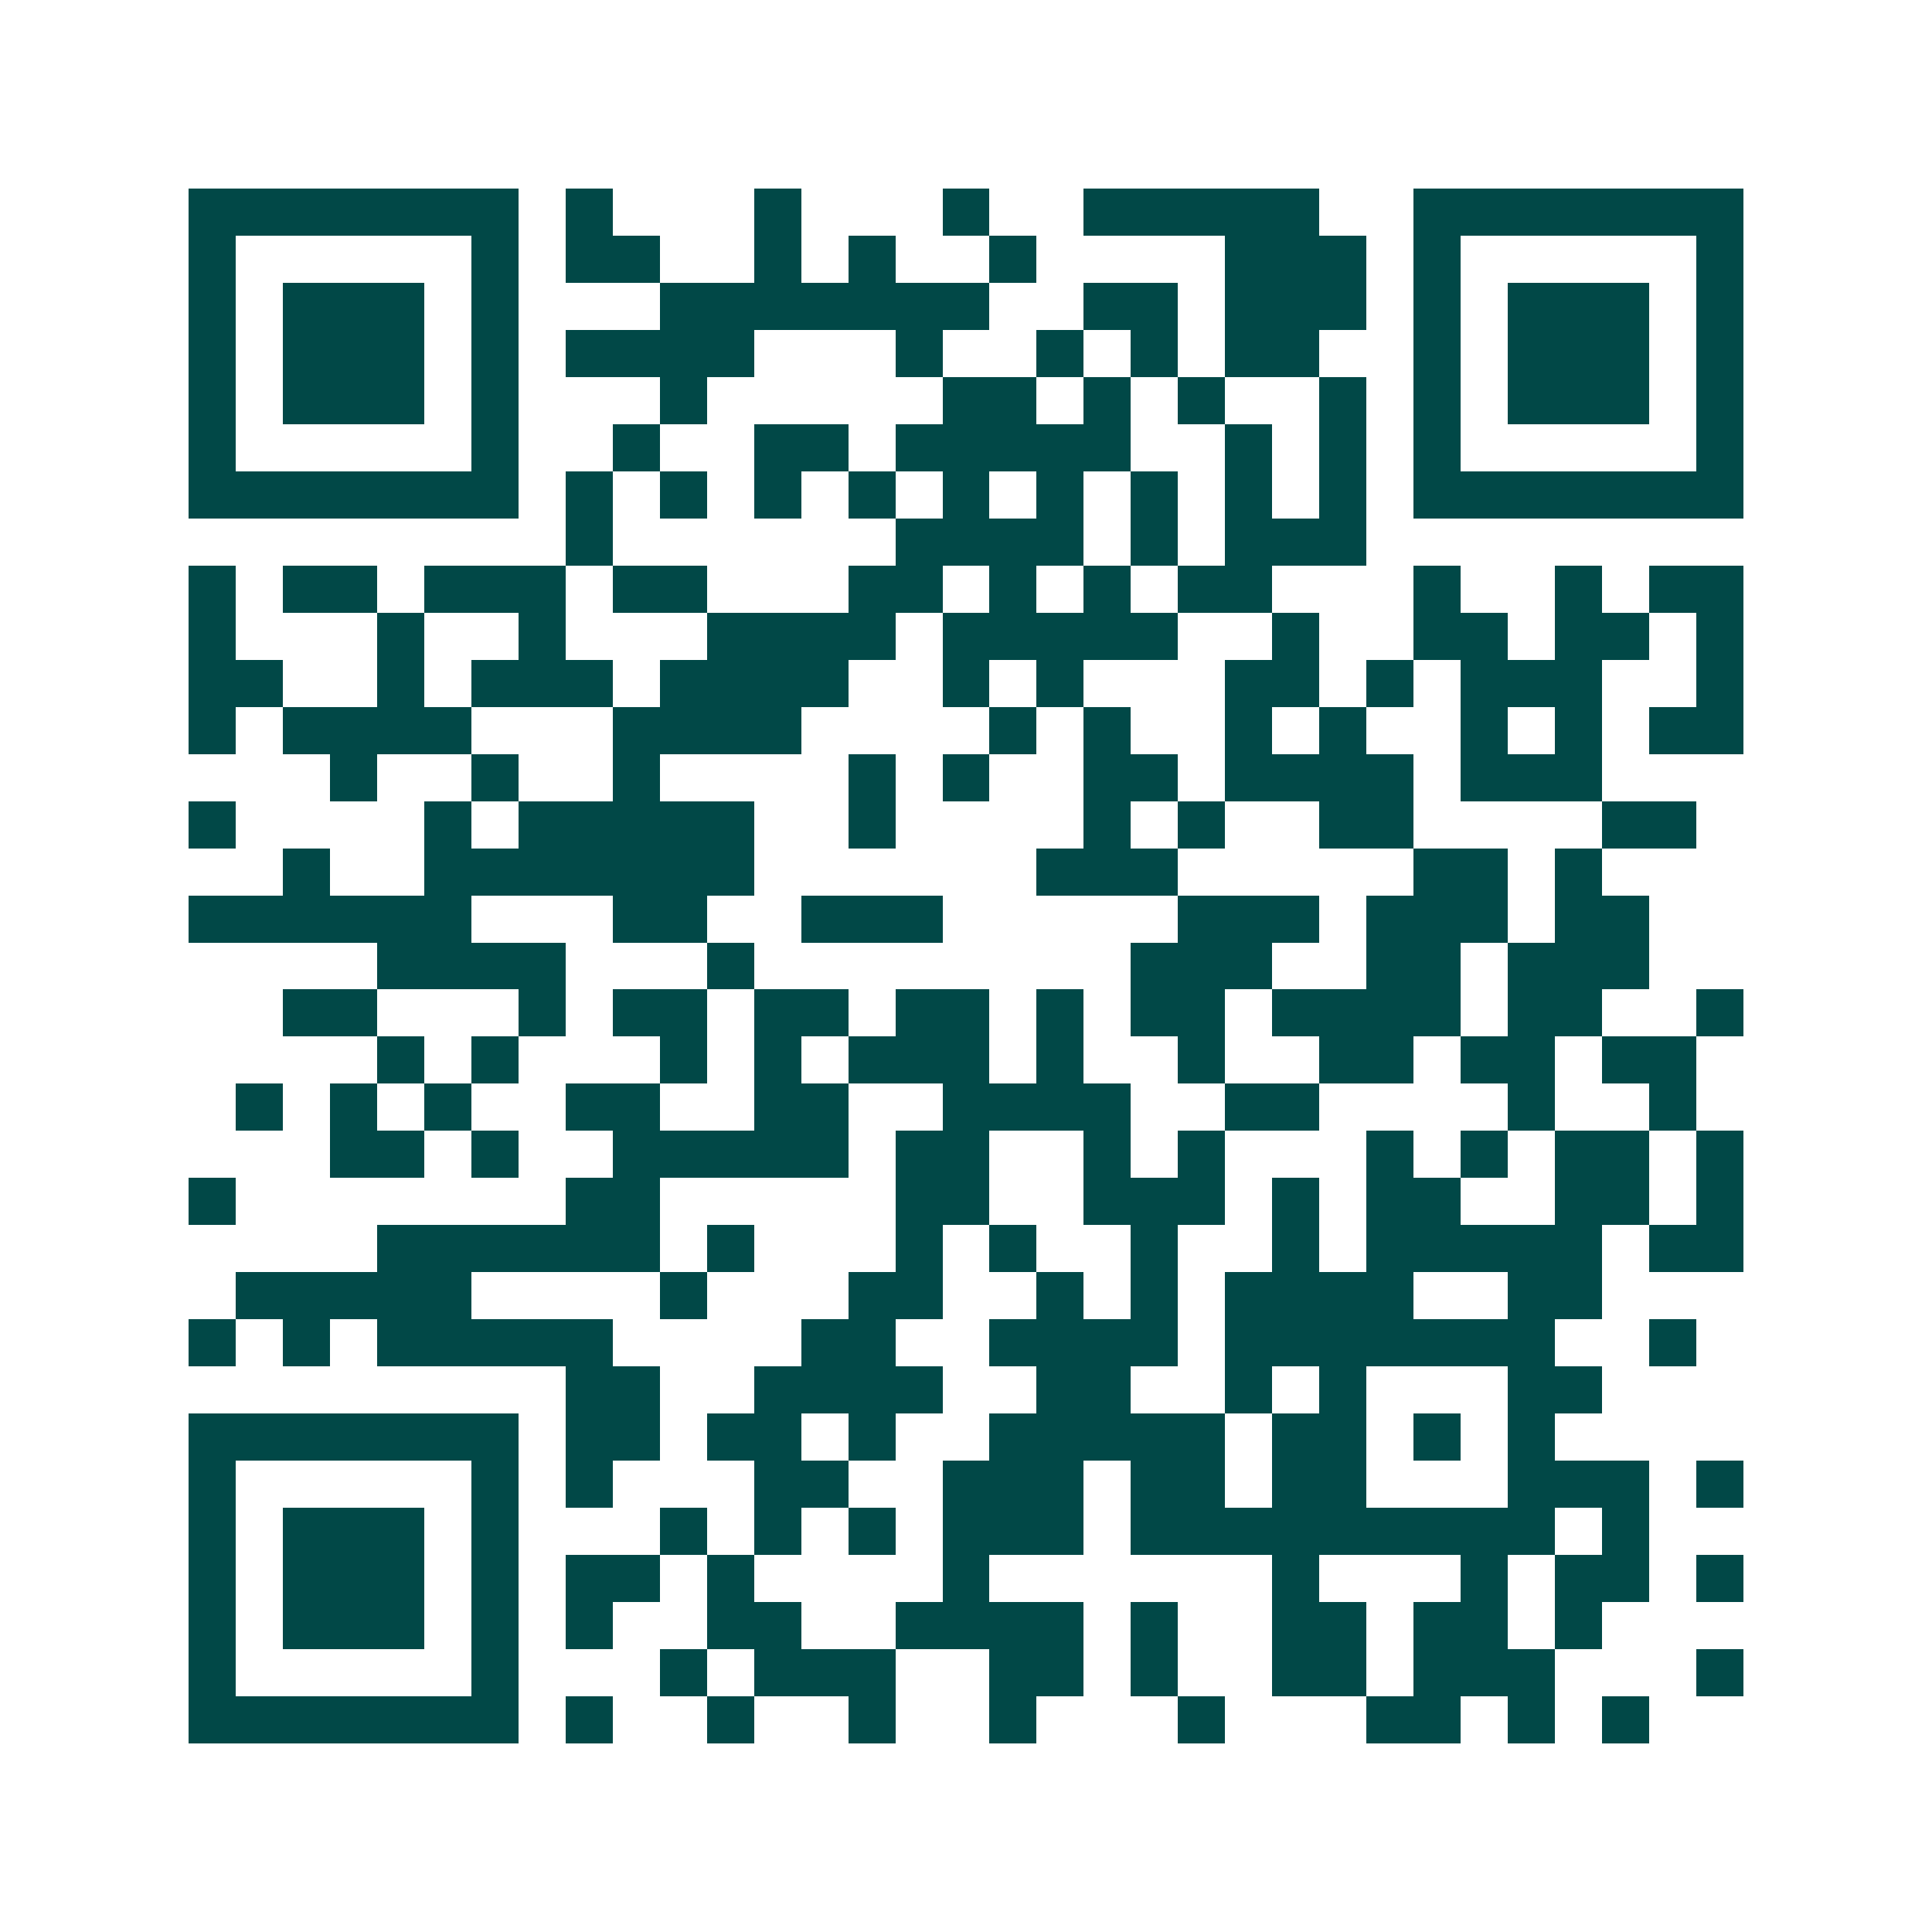 <svg xmlns="http://www.w3.org/2000/svg" width="200" height="200" viewBox="0 0 41 41" shape-rendering="crispEdges"><path fill="#ffffff" d="M0 0h41v41H0z"/><path stroke="#014847" d="M4 4.5h7m1 0h1m3 0h1m3 0h1m2 0h5m2 0h7M4 5.5h1m5 0h1m1 0h2m2 0h1m1 0h1m2 0h1m4 0h3m1 0h1m5 0h1M4 6.5h1m1 0h3m1 0h1m3 0h7m2 0h2m1 0h3m1 0h1m1 0h3m1 0h1M4 7.5h1m1 0h3m1 0h1m1 0h4m3 0h1m2 0h1m1 0h1m1 0h2m2 0h1m1 0h3m1 0h1M4 8.5h1m1 0h3m1 0h1m3 0h1m5 0h2m1 0h1m1 0h1m2 0h1m1 0h1m1 0h3m1 0h1M4 9.5h1m5 0h1m2 0h1m2 0h2m1 0h5m2 0h1m1 0h1m1 0h1m5 0h1M4 10.5h7m1 0h1m1 0h1m1 0h1m1 0h1m1 0h1m1 0h1m1 0h1m1 0h1m1 0h1m1 0h7M12 11.5h1m6 0h4m1 0h1m1 0h3M4 12.5h1m1 0h2m1 0h3m1 0h2m3 0h2m1 0h1m1 0h1m1 0h2m3 0h1m2 0h1m1 0h2M4 13.5h1m3 0h1m2 0h1m3 0h4m1 0h5m2 0h1m2 0h2m1 0h2m1 0h1M4 14.5h2m2 0h1m1 0h3m1 0h4m2 0h1m1 0h1m3 0h2m1 0h1m1 0h3m2 0h1M4 15.5h1m1 0h4m3 0h4m4 0h1m1 0h1m2 0h1m1 0h1m2 0h1m1 0h1m1 0h2M7 16.5h1m2 0h1m2 0h1m4 0h1m1 0h1m2 0h2m1 0h4m1 0h3M4 17.5h1m4 0h1m1 0h5m2 0h1m4 0h1m1 0h1m2 0h2m4 0h2M6 18.5h1m2 0h7m6 0h3m5 0h2m1 0h1M4 19.5h6m3 0h2m2 0h3m5 0h3m1 0h3m1 0h2M8 20.5h4m3 0h1m8 0h3m2 0h2m1 0h3M6 21.5h2m3 0h1m1 0h2m1 0h2m1 0h2m1 0h1m1 0h2m1 0h4m1 0h2m2 0h1M8 22.5h1m1 0h1m3 0h1m1 0h1m1 0h3m1 0h1m2 0h1m2 0h2m1 0h2m1 0h2M5 23.5h1m1 0h1m1 0h1m2 0h2m2 0h2m2 0h4m2 0h2m4 0h1m2 0h1M7 24.5h2m1 0h1m2 0h5m1 0h2m2 0h1m1 0h1m3 0h1m1 0h1m1 0h2m1 0h1M4 25.5h1m7 0h2m5 0h2m2 0h3m1 0h1m1 0h2m2 0h2m1 0h1M8 26.5h6m1 0h1m3 0h1m1 0h1m2 0h1m2 0h1m1 0h5m1 0h2M5 27.5h5m4 0h1m3 0h2m2 0h1m1 0h1m1 0h4m2 0h2M4 28.5h1m1 0h1m1 0h5m4 0h2m2 0h4m1 0h7m2 0h1M12 29.5h2m2 0h4m2 0h2m2 0h1m1 0h1m3 0h2M4 30.5h7m1 0h2m1 0h2m1 0h1m2 0h5m1 0h2m1 0h1m1 0h1M4 31.5h1m5 0h1m1 0h1m3 0h2m2 0h3m1 0h2m1 0h2m3 0h3m1 0h1M4 32.5h1m1 0h3m1 0h1m3 0h1m1 0h1m1 0h1m1 0h3m1 0h9m1 0h1M4 33.5h1m1 0h3m1 0h1m1 0h2m1 0h1m4 0h1m6 0h1m3 0h1m1 0h2m1 0h1M4 34.5h1m1 0h3m1 0h1m1 0h1m2 0h2m2 0h4m1 0h1m2 0h2m1 0h2m1 0h1M4 35.5h1m5 0h1m3 0h1m1 0h3m2 0h2m1 0h1m2 0h2m1 0h3m3 0h1M4 36.5h7m1 0h1m2 0h1m2 0h1m2 0h1m3 0h1m3 0h2m1 0h1m1 0h1"/></svg>
